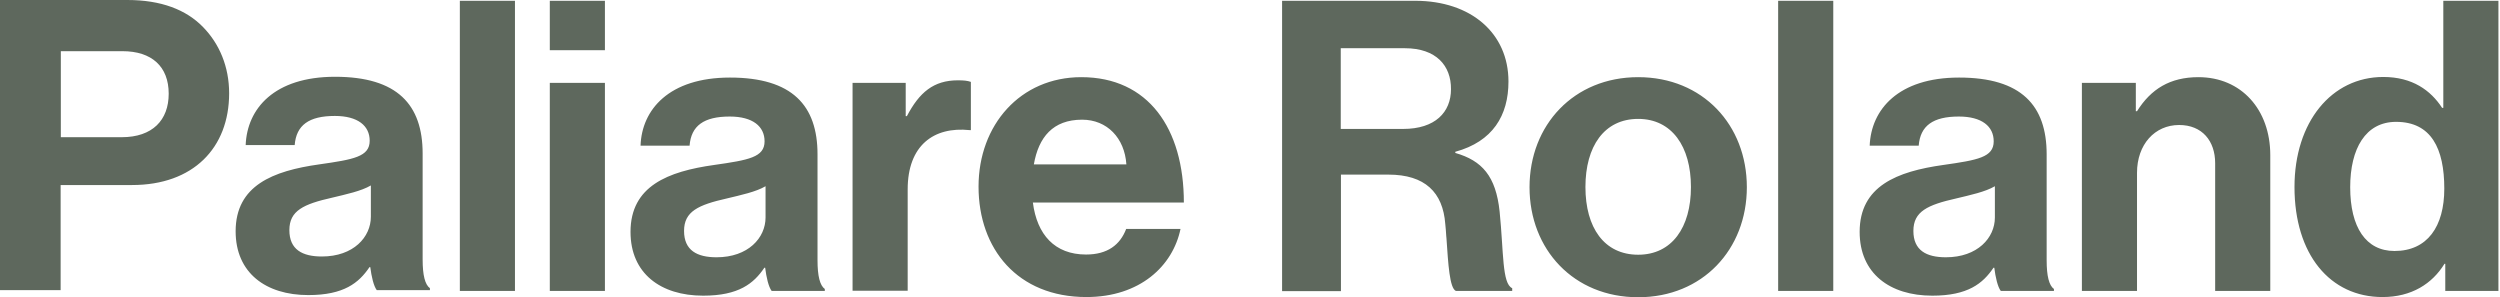 <?xml version="1.0" encoding="utf-8"?>
<!-- Generator: Adobe Illustrator 19.0.0, SVG Export Plug-In . SVG Version: 6.00 Build 0)  -->
<svg version="1.1" id="Layer_1" xmlns="http://www.w3.org/2000/svg" xmlns:xlink="http://www.w3.org/1999/xlink" x="0px" y="0px" viewBox="329 321 1270 151" style="enable-background:new 329 321 1270 151;" xml:space="preserve">
  <style type="text/css">
	.st0{fill:#5E685D;}
</style>
  <title>Combined Shape 2</title>
  <g transform="translate(0, -0)">
    <path id="Combined-Shape" class="st0" d="M1161.2,360.2c32.8,0,55.2,24.3,55.2,55.9s-22.5,55.9-55.2,55.9
		c-32.8,0-55.2-24.3-55.2-55.9S1128.5,360.2,1161.2,360.2z M1598.2,321.4v147.4h-27V455h-0.4c-6.2,10.1-16.7,16.9-31.5,16.9
		c-26.6,0-44.7-21.6-44.7-55.9c0-33,18.8-55.9,45.1-55.9c14.8,0,24.1,6.8,29.9,15.7h0.6v-54.4H1598.2z M878.3,360.2
		c34,0,52.1,26,52.1,63.7h-76.7c2.1,16.3,11.1,26.4,27,26.4c10.9,0,17.3-4.9,20.4-13h27.6c-3.9,18.8-20.6,34.6-47.8,34.6
		c-35,0-54.8-24.5-54.8-56.1C826.1,384.5,847.3,360.2,878.3,360.2z M699.8,360.4c31.7,0,44.5,14.2,44.5,39v53.8
		c0,8,1.2,12.8,3.7,14.6v1h-27c-1.6-2.1-2.7-7-3.3-11.8h-0.4c-5.4,8-13,14.2-31.1,14.2c-21.6,0-36.9-11.3-36.9-32.4
		c0-23.3,19-30.7,42.5-34c17.5-2.5,25.6-3.9,25.6-12c0-7.6-6-12.6-17.7-12.6c-13.2,0-19.6,4.7-20.4,14.8h-24.9
		C655,376.7,668.9,360.4,699.8,360.4z M1324.2,360.4c31.7,0,44.5,14.2,44.5,39v53.8c0,8,1.2,12.8,3.7,14.6v1h-27
		c-1.6-2.1-2.7-7-3.3-11.8h-0.4c-5.4,8-13,14.2-31.1,14.2c-21.6,0-36.9-11.3-36.9-32.4c0-23.3,19-30.7,42.5-34
		c17.5-2.5,25.6-3.9,25.6-12c0-7.6-6-12.6-17.7-12.6c-13.2,0-19.6,4.7-20.4,14.8h-24.9C1279.5,376.7,1293.3,360.4,1324.2,360.4z
		 M499.2,360c31.7,0,44.5,14.2,44.5,39v53.8c0,8,1.2,12.8,3.7,14.6v1h-27c-1.6-2.1-2.7-7-3.3-11.7h-0.4c-5.4,8-13,14.2-31.1,14.2
		c-21.6,0-36.9-11.3-36.9-32.4c0-23.3,19-30.7,42.5-34c17.5-2.5,25.6-3.9,25.6-12c0-7.6-6-12.6-17.7-12.6
		c-13.2,0-19.6,4.7-20.4,14.8h-24.9C454.5,376.2,468.3,360,499.2,360z M1445.8,360.2c21.8,0,36.5,16.5,36.5,39.6v69h-28v-64.9
		c0-11.3-6.6-19.4-18.3-19.4c-12.4,0-21.4,9.9-21.4,24.3v60h-28V363.1h27.4v14.4h0.6C1421.7,366.2,1431.4,360.2,1445.8,360.2z
		 M1260.3,321.4v147.4h-28V321.4H1260.3z M636.3,363.1v105.7h-28V363.1H636.3z M590.6,321.4v147.4h-28V321.4H590.6z M815.6,361.8
		c3.1,0,4.9,0.2,6.6,0.8v24.5h-0.6c-18.3-1.9-31.5,7.8-31.5,30.1v51.5h-28V363.1h27V380h0.6C796,368,803.2,361.8,815.6,361.8z
		 M1047.9,321.4c28.4,0,47.4,16.5,47.4,41c0,17.3-8,30.5-27,35.7v0.6c13.6,3.9,20.6,11.8,22.5,29.7c2.1,20.8,1.2,36.7,6.4,39v1.4
		h-28.6c-3.2-1.4-3.9-13.5-4.8-26.8l-0.1-1c-0.1-2.1-0.3-4.2-0.5-6.2c-1.2-16.1-10.3-25.1-28.9-25.1h-24.1v59.2h-29.9V321.4H1047.9z
		 M393.7,321c17.1,0,29.9,4.9,38.5,13.8c8.2,8.4,13.2,20,13.2,33.6c0,27.8-18.3,46.6-49.3,46.6h-36.3v53.4H329V321H393.7z
		 M1342.4,415.6c-4.9,2.9-12.6,4.5-19.6,6.2c-14.6,3.3-21.8,6.6-21.8,16.5c0,9.9,6.6,13.4,16.5,13.4c16.1,0,24.9-9.9,24.9-20.2
		V415.6z M717.9,415.6c-4.9,2.9-12.6,4.5-19.6,6.2c-14.6,3.3-21.8,6.6-21.8,16.5c0,9.9,6.6,13.4,16.5,13.4
		c16.1,0,24.9-9.9,24.9-20.2V415.6z M517.4,415.2c-4.9,2.9-12.6,4.5-19.6,6.2c-14.6,3.3-21.8,6.6-21.8,16.5
		c0,9.9,6.6,13.4,16.5,13.4c16.1,0,24.9-9.9,24.9-20.2V415.2z M1161.2,381.4c-17.3,0-26.8,14-26.8,34.6c0,20.6,9.5,34.4,26.8,34.4
		c17.1,0,26.8-13.8,26.8-34.4C1188,395.4,1178.3,381.4,1161.2,381.4z M1546.2,382.9c-15.5,0-23.3,13.6-23.3,33.2
		c0,20.4,8,32.4,22.5,32.4c16.7,0,25.3-12.4,25.3-31.7C1570.7,396.5,1564.1,382.9,1546.2,382.9z M878.7,381.8
		c-14.8,0-22.1,8.9-24.5,22.7h47C900.3,391.1,891.4,381.8,878.7,381.8z M391.2,347h-31.3v43.7h30.9c15.7,0,23.9-8.7,23.9-22.1
		C414.7,354.8,406.1,347,391.2,347z M1042.7,345.5h-32.6v41h31.7c16.3,0,24.3-8.5,24.3-20.2C1066.2,354.4,1058.6,345.5,1042.7,345.5
		z M636.3,321.4v25.1h-28v-25.1H636.3z" />
  </g>
</svg>